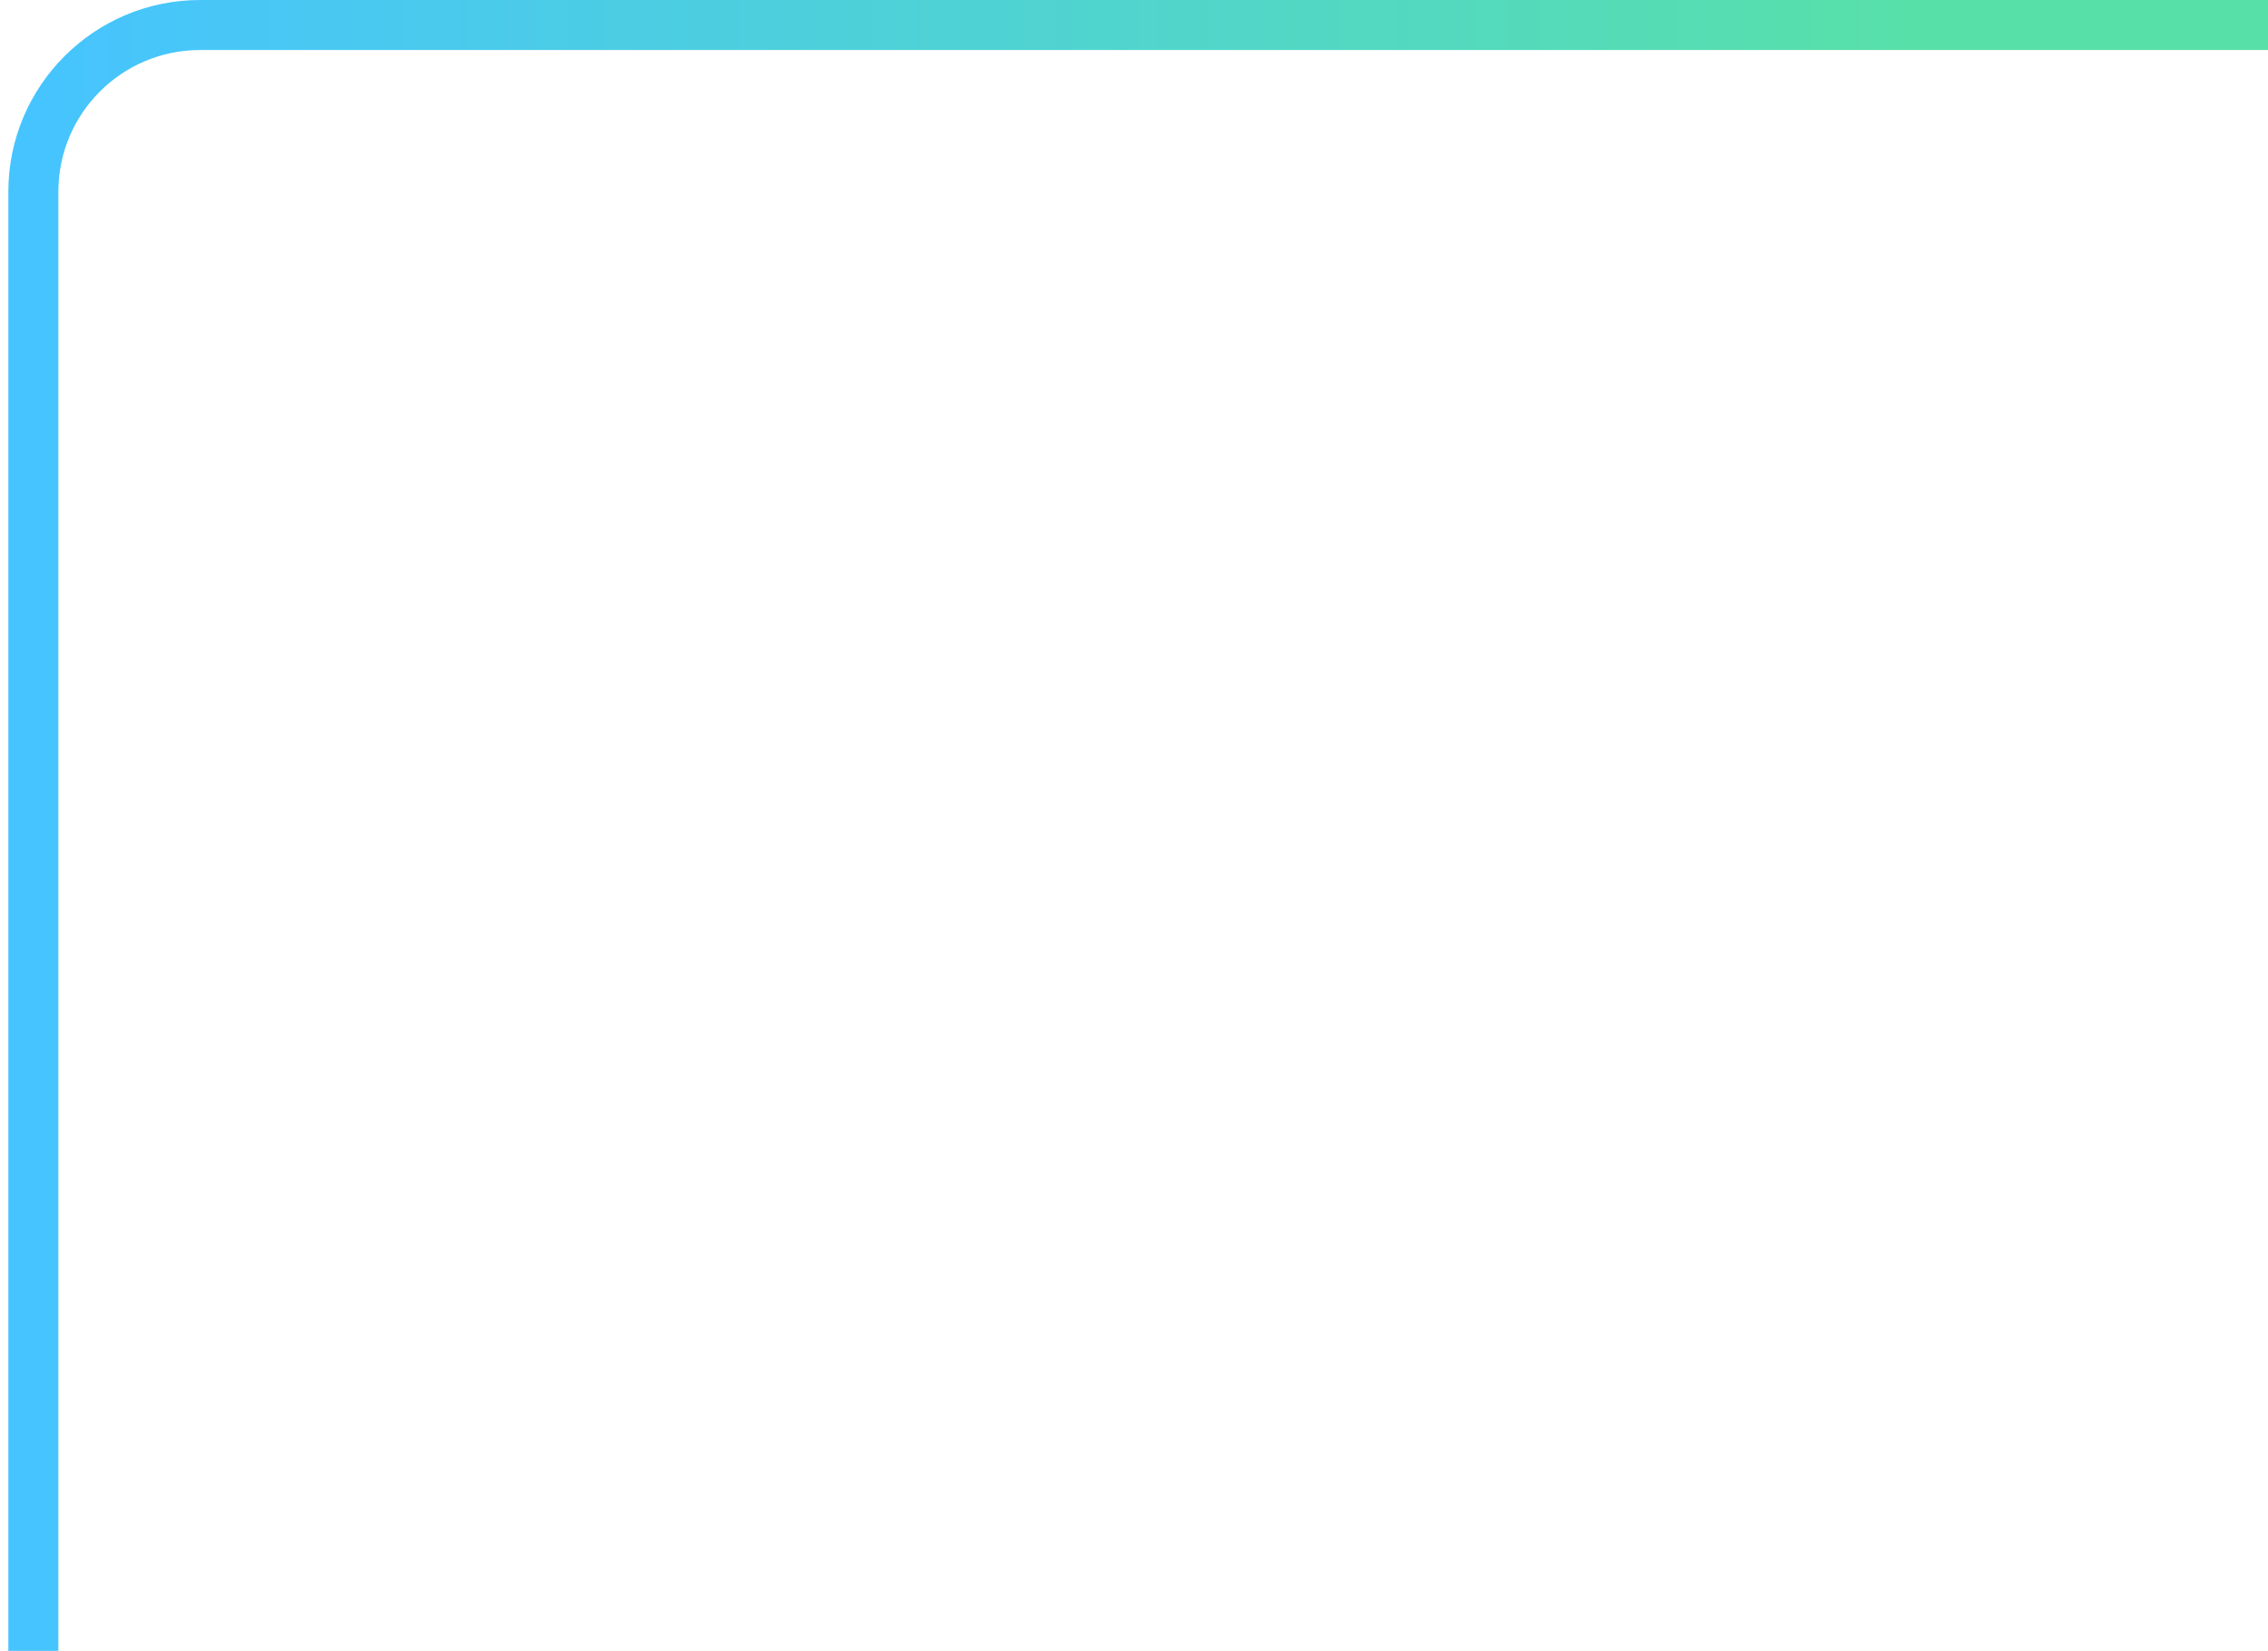 <?xml version="1.0" encoding="UTF-8"?> <svg xmlns="http://www.w3.org/2000/svg" width="136" height="99" viewBox="0 0 136 99" fill="none"> <path d="M136 1.5H12C6.477 1.5 2 5.977 2 11.5V99" stroke="url(#paint0_linear_170_8937)" stroke-width="3"></path> <defs> <linearGradient id="paint0_linear_170_8937" x1="2" y1="50.25" x2="136" y2="50.25" gradientUnits="userSpaceOnUse"> <stop stop-color="#46C4FF"></stop> <stop offset="0.84" stop-color="#58E0A9"></stop> </linearGradient> </defs> </svg> 